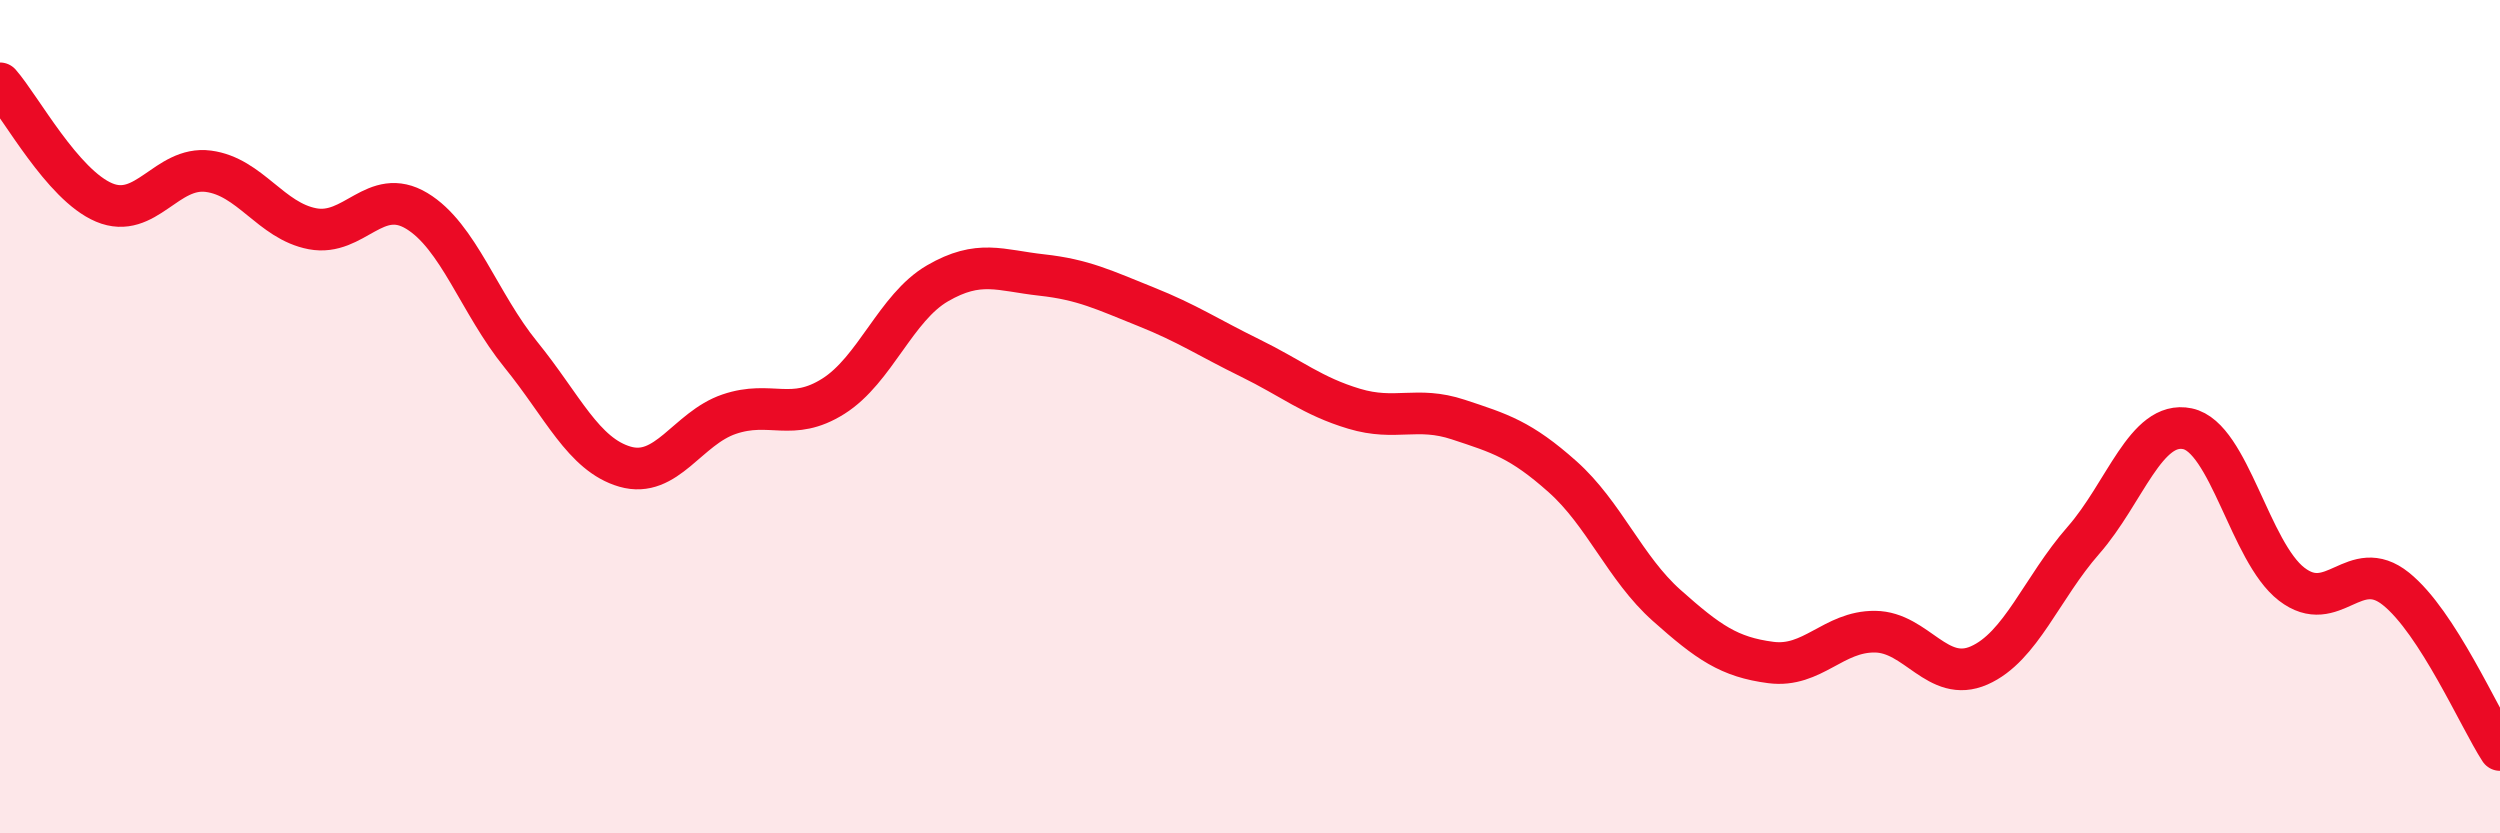 
    <svg width="60" height="20" viewBox="0 0 60 20" xmlns="http://www.w3.org/2000/svg">
      <path
        d="M 0,2 C 0.5,2.57 1.5,4.44 2.5,4.86 C 3.5,5.28 4,3.98 5,4.11 C 6,4.24 6.5,5.3 7.5,5.49 C 8.5,5.68 9,4.46 10,5.06 C 11,5.66 11.5,7.28 12.5,8.51 C 13.5,9.74 14,10.91 15,11.2 C 16,11.49 16.5,10.28 17.5,9.94 C 18.5,9.6 19,10.14 20,9.51 C 21,8.88 21.5,7.38 22.5,6.8 C 23.5,6.22 24,6.49 25,6.6 C 26,6.71 26.5,6.96 27.5,7.36 C 28.5,7.76 29,8.1 30,8.59 C 31,9.08 31.5,9.51 32.5,9.81 C 33.5,10.11 34,9.74 35,10.07 C 36,10.4 36.5,10.55 37.5,11.44 C 38.5,12.33 39,13.64 40,14.53 C 41,15.42 41.5,15.77 42.5,15.9 C 43.5,16.03 44,15.15 45,15.16 C 46,15.17 46.5,16.41 47.5,15.97 C 48.5,15.53 49,14.11 50,12.97 C 51,11.83 51.5,10.08 52.5,10.29 C 53.5,10.5 54,13.25 55,14.02 C 56,14.79 56.5,13.33 57.5,14.13 C 58.5,14.93 59.5,17.23 60,18L60 20L0 20Z"
        fill="#EB0A25"
        opacity="0.1"
        stroke-linecap="round"
        stroke-linejoin="round"
      />
      <path
        d="M 0,2 C 0.5,2.57 1.5,4.44 2.5,4.86 C 3.5,5.28 4,3.98 5,4.11 C 6,4.24 6.5,5.3 7.5,5.49 C 8.5,5.68 9,4.46 10,5.06 C 11,5.66 11.5,7.28 12.5,8.51 C 13.5,9.74 14,10.91 15,11.2 C 16,11.49 16.5,10.28 17.5,9.94 C 18.5,9.6 19,10.14 20,9.51 C 21,8.88 21.5,7.38 22.5,6.8 C 23.5,6.22 24,6.49 25,6.6 C 26,6.71 26.5,6.96 27.5,7.36 C 28.5,7.76 29,8.1 30,8.59 C 31,9.08 31.5,9.51 32.5,9.81 C 33.5,10.11 34,9.74 35,10.07 C 36,10.4 36.5,10.55 37.5,11.44 C 38.5,12.33 39,13.64 40,14.53 C 41,15.42 41.5,15.77 42.5,15.9 C 43.5,16.03 44,15.15 45,15.16 C 46,15.17 46.5,16.41 47.5,15.97 C 48.5,15.53 49,14.11 50,12.97 C 51,11.83 51.5,10.08 52.5,10.29 C 53.5,10.5 54,13.25 55,14.02 C 56,14.79 56.5,13.33 57.5,14.13 C 58.5,14.93 59.5,17.23 60,18"
        stroke="#EB0A25"
        stroke-width="1"
        fill="none"
        stroke-linecap="round"
        stroke-linejoin="round"
      />
    </svg>
  